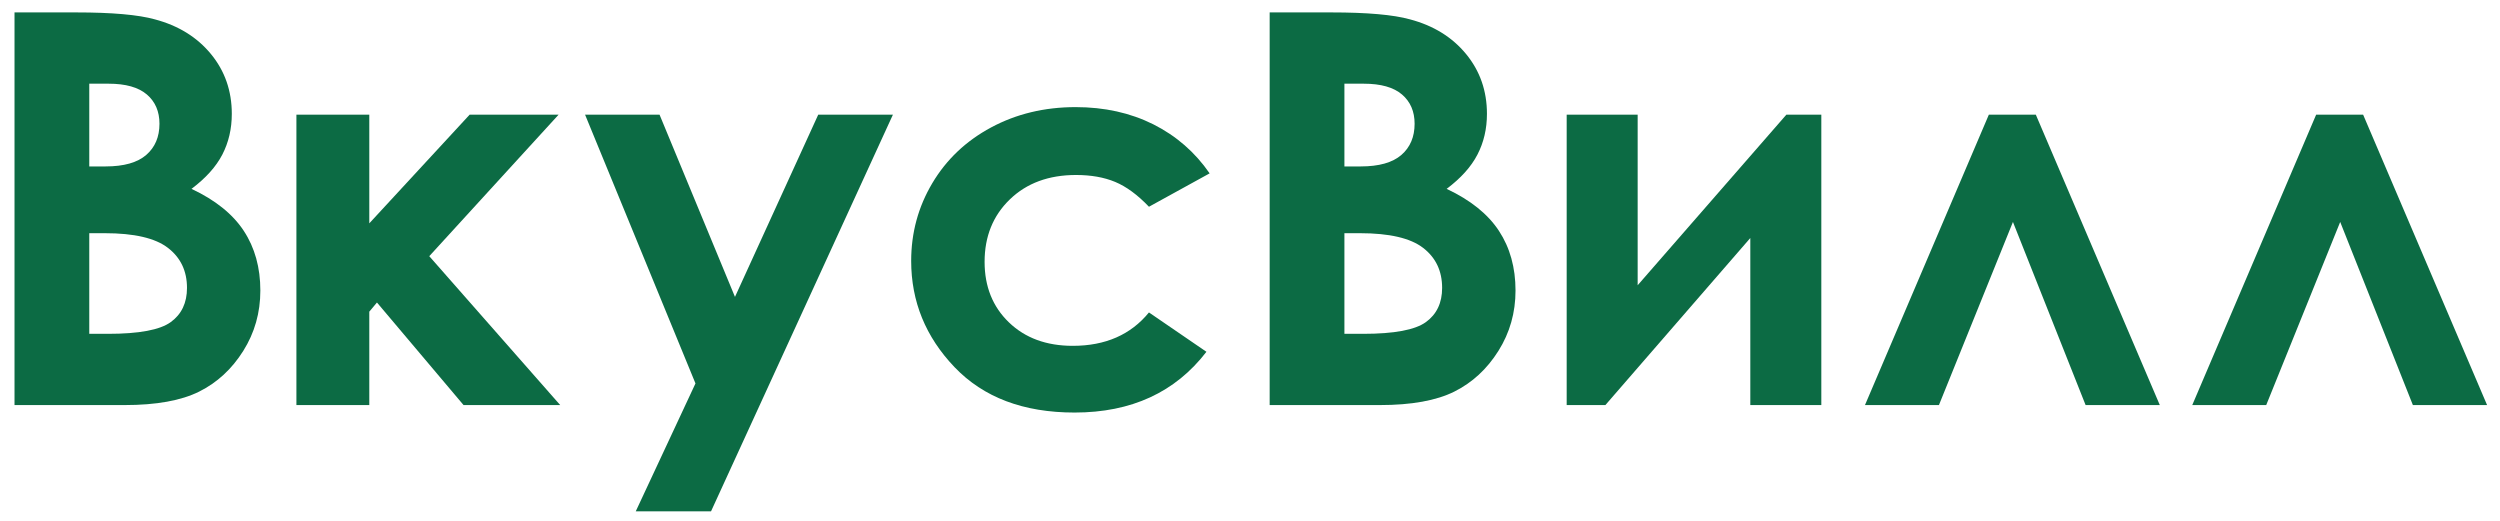 <svg width="216" height="45" viewBox="0 0 216 45" fill="none" xmlns="http://www.w3.org/2000/svg">
<g clip-path="url(#clip0)">
<path d="M1.254 35V1.073H6.588C9.683 1.073 11.946 1.273 13.377 1.672C15.41 2.211 17.026 3.21 18.227 4.67C19.428 6.132 20.028 7.853 20.028 9.837C20.028 11.128 19.754 12.302 19.21 13.354C18.664 14.408 17.775 15.394 16.546 16.317C18.606 17.286 20.113 18.497 21.065 19.95C22.019 21.403 22.494 23.121 22.494 25.105C22.494 27.013 22.003 28.748 21.018 30.317C20.033 31.886 18.764 33.058 17.208 33.834C15.653 34.61 13.506 34.998 10.765 34.998H1.254V35ZM7.713 7.231V14.38H9.126C10.7 14.38 11.868 14.05 12.633 13.388C13.397 12.726 13.778 11.829 13.778 10.69C13.778 9.629 13.415 8.787 12.69 8.165C11.964 7.543 10.861 7.231 9.38 7.231H7.713ZM7.713 20.148V28.843H9.333C12.015 28.843 13.823 28.505 14.755 27.827C15.688 27.151 16.156 26.166 16.156 24.876C16.156 23.414 15.608 22.263 14.512 21.418C13.419 20.572 11.6 20.148 9.055 20.148H7.713Z" fill="#0C6B44"/>
<path d="M25.61 9.908H31.907V19.297L40.577 9.908H48.263L37.089 22.134L48.403 35H40.053L32.569 26.137L31.907 26.927V35H25.61V9.908Z" fill="#0C6B44"/>
<path d="M50.55 9.908H56.985L63.502 25.652L70.695 9.908H77.148L61.432 44.181H54.928L60.089 33.129L50.55 9.908Z" fill="#0C6B44"/>
<path d="M104.512 14.979L99.27 17.863C98.285 16.832 97.313 16.118 96.35 15.717C95.387 15.316 94.261 15.119 92.967 15.119C90.613 15.119 88.707 15.82 87.252 17.226C85.796 18.63 85.069 20.429 85.069 22.625C85.069 24.76 85.769 26.503 87.171 27.853C88.571 29.204 90.41 29.88 92.688 29.88C95.507 29.88 97.701 28.919 99.27 26.995L104.236 30.395C101.544 33.894 97.747 35.644 92.842 35.644C88.43 35.644 84.973 34.338 82.473 31.723C79.974 29.108 78.726 26.05 78.726 22.542C78.726 20.113 79.334 17.875 80.549 15.83C81.764 13.785 83.458 12.177 85.635 11.009C87.811 9.841 90.245 9.255 92.935 9.255C95.427 9.255 97.663 9.752 99.647 10.742C101.63 11.74 103.251 13.151 104.512 14.979Z" fill="#0C6B44"/>
<path d="M109.699 35V1.073H115.033C118.127 1.073 120.39 1.273 121.821 1.672C123.853 2.211 125.471 3.21 126.671 4.67C127.872 6.132 128.472 7.853 128.472 9.837C128.472 11.128 128.198 12.302 127.652 13.354C127.108 14.408 126.221 15.394 124.99 16.317C127.05 17.286 128.557 18.497 129.51 19.95C130.464 21.403 130.941 23.121 130.941 25.105C130.941 27.013 130.449 28.748 129.463 30.317C128.478 31.886 127.208 33.058 125.654 33.834C124.099 34.61 121.952 34.998 119.213 34.998H109.699V35ZM116.157 7.231V14.38H117.568C119.143 14.38 120.312 14.05 121.078 13.388C121.841 12.726 122.222 11.829 122.222 10.69C122.222 9.629 121.859 8.787 121.134 8.165C120.409 7.543 119.306 7.231 117.824 7.231H116.157ZM116.157 20.148V28.843H117.777C120.459 28.843 122.268 28.505 123.2 27.827C124.132 27.151 124.6 26.166 124.6 24.876C124.6 23.414 124.054 22.263 122.959 21.418C121.865 20.572 120.042 20.148 117.501 20.148H116.157Z" fill="#0C6B44"/>
<path d="M138.703 35H135.361V9.908H141.494V24.646L154.341 9.908H157.362V35H151.227V20.563L138.703 35Z" fill="#0C6B44"/>
<path d="M186.608 35H180.197L173.918 19.176L167.523 35H161.133L171.836 9.908H175.895L186.608 35Z" fill="#0C6B44"/>
<path d="M214.885 35H208.474L202.193 19.176L195.8 35H189.41L200.115 9.908H204.174L214.885 35Z" fill="#0C6B44"/>
</g>
<defs>
<clipPath id="clip0">
<rect width="215" height="44" fill="white" transform="translate(0.57 0.776)"/>
</clipPath>
</defs>
</svg>
